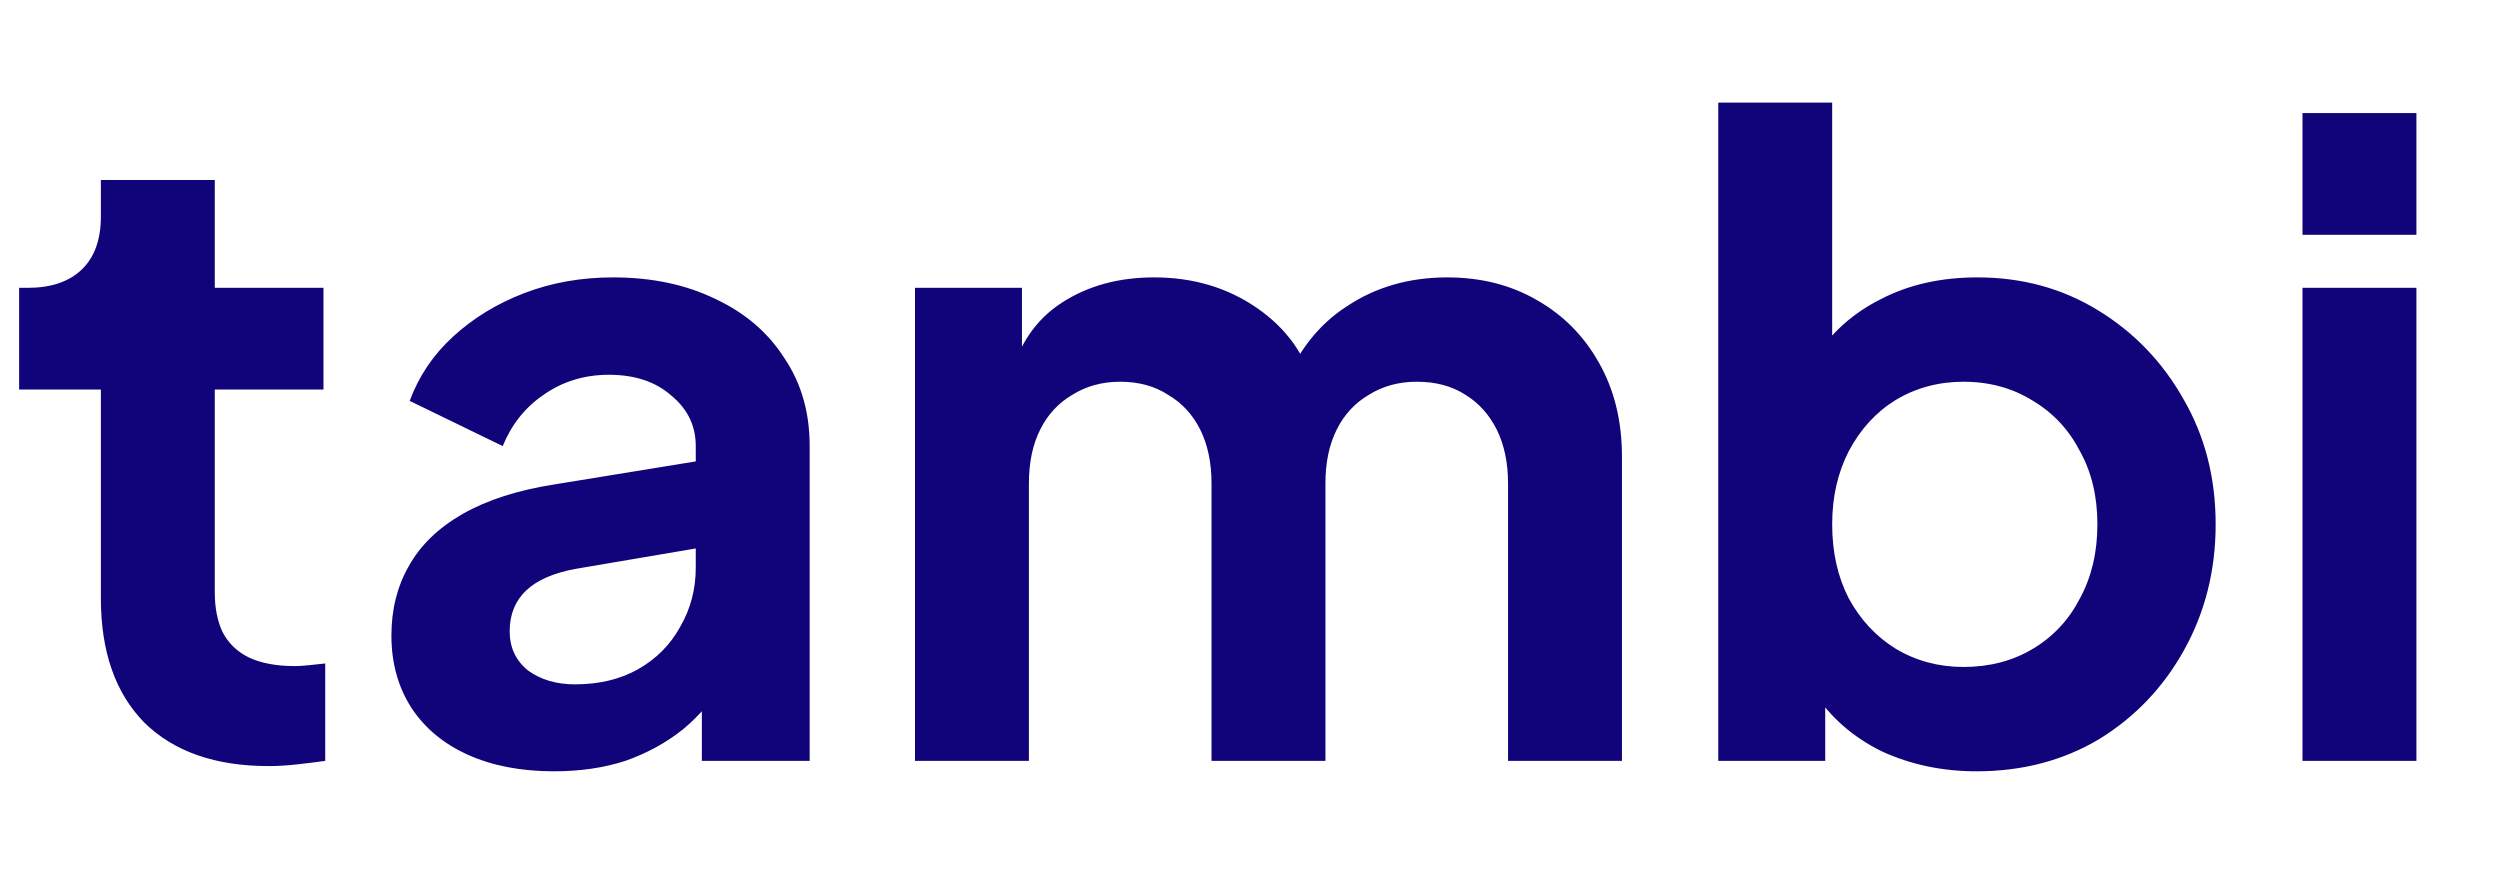 <svg width="23" height="8" viewBox="0 0 23 8" fill="none" xmlns="http://www.w3.org/2000/svg">
<path d="M2.472 7.048C1.981 7.048 1.6 6.915 1.328 6.648C1.061 6.376 0.928 5.995 0.928 5.504V3.584H0.176V2.648H0.256C0.469 2.648 0.635 2.592 0.752 2.48C0.869 2.368 0.928 2.205 0.928 1.992V1.656H1.976V2.648H2.976V3.584H1.976V5.448C1.976 5.592 2 5.715 2.048 5.816C2.101 5.917 2.181 5.995 2.288 6.048C2.4 6.101 2.541 6.128 2.712 6.128C2.749 6.128 2.792 6.125 2.84 6.12C2.893 6.115 2.944 6.109 2.992 6.104V7C2.917 7.011 2.832 7.021 2.736 7.032C2.64 7.043 2.552 7.048 2.472 7.048ZM5.097 7.096C4.793 7.096 4.529 7.045 4.305 6.944C4.081 6.843 3.908 6.699 3.785 6.512C3.662 6.32 3.601 6.099 3.601 5.848C3.601 5.608 3.654 5.395 3.761 5.208C3.868 5.016 4.033 4.856 4.257 4.728C4.481 4.6 4.764 4.509 5.105 4.456L6.529 4.224V5.024L5.305 5.232C5.097 5.269 4.942 5.336 4.841 5.432C4.74 5.528 4.689 5.653 4.689 5.808C4.689 5.957 4.745 6.077 4.857 6.168C4.974 6.253 5.118 6.296 5.289 6.296C5.508 6.296 5.7 6.251 5.865 6.16C6.036 6.064 6.166 5.933 6.257 5.768C6.353 5.603 6.401 5.421 6.401 5.224V4.104C6.401 3.917 6.326 3.763 6.177 3.64C6.033 3.512 5.841 3.448 5.601 3.448C5.377 3.448 5.177 3.509 5.001 3.632C4.83 3.749 4.705 3.907 4.625 4.104L3.769 3.688C3.854 3.459 3.988 3.261 4.169 3.096C4.356 2.925 4.574 2.792 4.825 2.696C5.076 2.6 5.348 2.552 5.641 2.552C5.998 2.552 6.313 2.619 6.585 2.752C6.857 2.88 7.068 3.061 7.217 3.296C7.372 3.525 7.449 3.795 7.449 4.104V7H6.457V6.256L6.681 6.24C6.569 6.427 6.436 6.584 6.281 6.712C6.126 6.835 5.95 6.931 5.753 7C5.556 7.064 5.337 7.096 5.097 7.096ZM8.418 7V2.648H9.402V3.656L9.29 3.488C9.37 3.173 9.53 2.939 9.77 2.784C10.01 2.629 10.292 2.552 10.618 2.552C10.975 2.552 11.29 2.645 11.562 2.832C11.834 3.019 12.01 3.264 12.09 3.568L11.794 3.592C11.927 3.245 12.127 2.987 12.394 2.816C12.66 2.64 12.967 2.552 13.314 2.552C13.623 2.552 13.898 2.621 14.138 2.76C14.383 2.899 14.575 3.093 14.714 3.344C14.852 3.589 14.922 3.875 14.922 4.2V7H13.874V4.448C13.874 4.256 13.839 4.091 13.77 3.952C13.7 3.813 13.604 3.707 13.482 3.632C13.359 3.552 13.21 3.512 13.034 3.512C12.868 3.512 12.722 3.552 12.594 3.632C12.466 3.707 12.367 3.813 12.298 3.952C12.228 4.091 12.194 4.256 12.194 4.448V7H11.146V4.448C11.146 4.256 11.111 4.091 11.042 3.952C10.972 3.813 10.874 3.707 10.746 3.632C10.623 3.552 10.476 3.512 10.306 3.512C10.14 3.512 9.994 3.552 9.866 3.632C9.738 3.707 9.639 3.813 9.57 3.952C9.5 4.091 9.466 4.256 9.466 4.448V7H8.418ZM18.184 7.096C17.87 7.096 17.579 7.035 17.312 6.912C17.051 6.784 16.843 6.603 16.688 6.368L16.792 6.16V7H15.808V0.944H16.856V3.512L16.696 3.296C16.846 3.061 17.048 2.88 17.304 2.752C17.56 2.619 17.856 2.552 18.192 2.552C18.603 2.552 18.974 2.653 19.304 2.856C19.635 3.059 19.896 3.331 20.088 3.672C20.286 4.013 20.384 4.397 20.384 4.824C20.384 5.245 20.288 5.629 20.096 5.976C19.904 6.323 19.643 6.597 19.312 6.8C18.982 6.997 18.606 7.096 18.184 7.096ZM18.064 6.136C18.304 6.136 18.518 6.08 18.704 5.968C18.891 5.856 19.035 5.701 19.136 5.504C19.243 5.307 19.296 5.08 19.296 4.824C19.296 4.568 19.243 4.344 19.136 4.152C19.035 3.955 18.891 3.8 18.704 3.688C18.518 3.571 18.304 3.512 18.064 3.512C17.835 3.512 17.627 3.568 17.44 3.68C17.259 3.792 17.115 3.949 17.008 4.152C16.907 4.349 16.856 4.573 16.856 4.824C16.856 5.08 16.907 5.307 17.008 5.504C17.115 5.701 17.259 5.856 17.44 5.968C17.627 6.08 17.835 6.136 18.064 6.136ZM21.183 7V2.648H22.231V7H21.183ZM21.183 2.16V1.04H22.231V2.16H21.183Z" fill="#11047A"/>
</svg>
